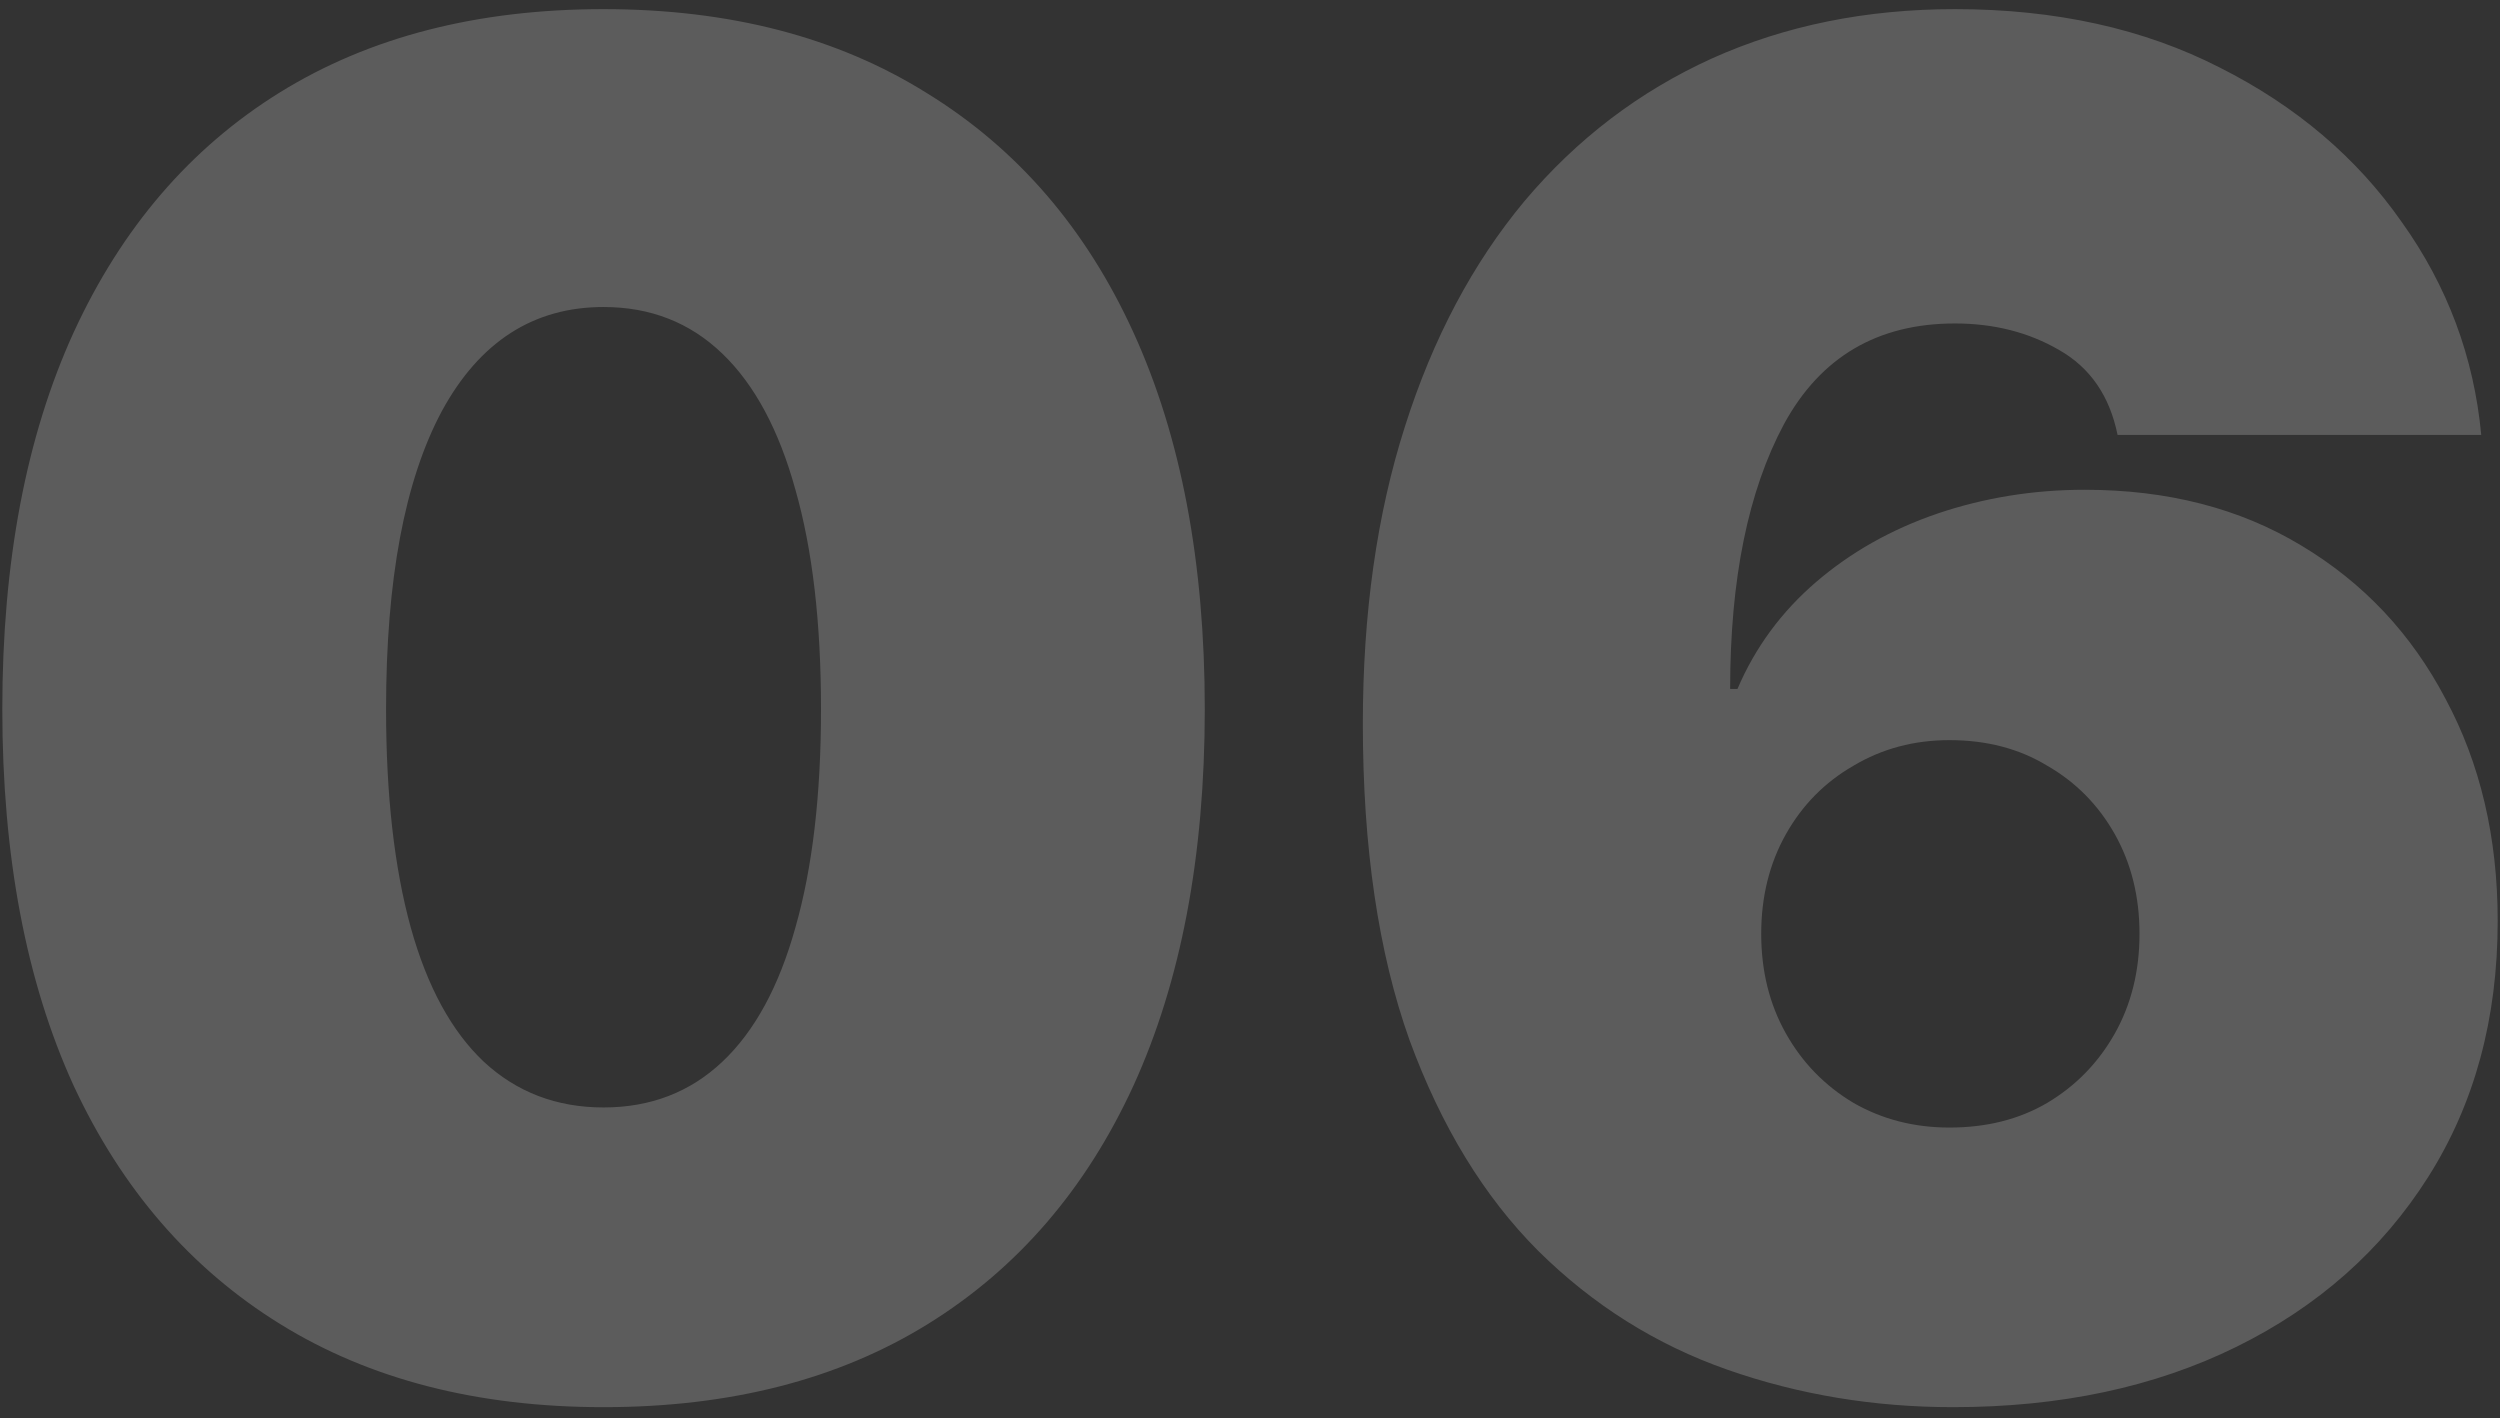 <?xml version="1.0" encoding="UTF-8"?> <svg xmlns="http://www.w3.org/2000/svg" width="171" height="97" viewBox="0 0 171 97" fill="none"><rect x="0" y="0" width="171" height="97" fill="#333333" stroke="none"/><path opacity="0.2" d="M41.282 96.25C32.657 96.25 25.282 94.354 19.157 90.562C13.033 86.771 8.324 81.333 5.032 74.25C1.782 67.125 0.158 58.542 0.158 48.5C0.158 38.458 1.782 29.875 5.032 22.75C8.324 15.583 13.033 10.104 19.157 6.312C25.282 2.521 32.657 0.625 41.282 0.625C49.907 0.625 57.282 2.542 63.407 6.375C69.574 10.167 74.282 15.625 77.532 22.75C80.782 29.875 82.407 38.458 82.407 48.5C82.407 58.542 80.782 67.125 77.532 74.25C74.282 81.333 69.595 86.771 63.47 90.562C57.345 94.354 49.949 96.25 41.282 96.25ZM41.282 75.75C44.491 75.75 47.199 74.708 49.407 72.625C51.616 70.542 53.282 67.479 54.407 63.438C55.574 59.354 56.157 54.375 56.157 48.5C56.157 42.583 55.574 37.583 54.407 33.5C53.282 29.417 51.616 26.312 49.407 24.188C47.199 22.062 44.491 21 41.282 21C36.491 21 32.803 23.375 30.22 28.125C27.678 32.875 26.407 39.667 26.407 48.5C26.407 54.375 26.97 59.354 28.095 63.438C29.22 67.479 30.887 70.542 33.095 72.625C35.345 74.708 38.074 75.75 41.282 75.75ZM133.592 96.25C128.176 96.25 123.03 95.396 118.155 93.688C113.28 91.979 108.967 89.271 105.217 85.562C101.509 81.854 98.572 77.042 96.405 71.125C94.28 65.167 93.218 57.958 93.218 49.5C93.218 41.958 94.176 35.188 96.093 29.188C98.009 23.146 100.738 18 104.28 13.75C107.863 9.5 112.134 6.25 117.092 4C122.092 1.75 127.634 0.625 133.717 0.625C140.592 0.625 146.634 1.958 151.842 4.625C157.051 7.25 161.197 10.771 164.28 15.188C167.405 19.562 169.217 24.417 169.717 29.75H144.842C144.301 27.083 142.967 25.146 140.842 23.938C138.759 22.729 136.384 22.125 133.717 22.125C128.426 22.125 124.53 24.417 122.03 29C119.572 33.583 118.342 39.625 118.342 47.125H118.842C120.051 44.292 121.842 41.854 124.217 39.812C126.592 37.771 129.363 36.208 132.53 35.125C135.738 34.042 139.092 33.5 142.592 33.5C148.259 33.5 153.197 34.771 157.405 37.312C161.655 39.854 164.947 43.354 167.28 47.812C169.655 52.229 170.842 57.292 170.842 63C170.842 69.667 169.259 75.5 166.092 80.5C162.926 85.5 158.551 89.375 152.967 92.125C147.384 94.875 140.926 96.25 133.592 96.25ZM133.342 77.125C135.884 77.125 138.113 76.562 140.03 75.438C141.988 74.271 143.53 72.688 144.655 70.688C145.78 68.688 146.342 66.417 146.342 63.875C146.342 61.333 145.78 59.062 144.655 57.062C143.53 55.062 141.988 53.5 140.03 52.375C138.113 51.208 135.884 50.625 133.342 50.625C130.926 50.625 128.738 51.208 126.78 52.375C124.822 53.5 123.28 55.062 122.155 57.062C121.03 59.062 120.467 61.333 120.467 63.875C120.467 66.417 121.03 68.688 122.155 70.688C123.28 72.688 124.822 74.271 126.78 75.438C128.738 76.562 130.926 77.125 133.342 77.125Z" fill="white"></path></svg> 